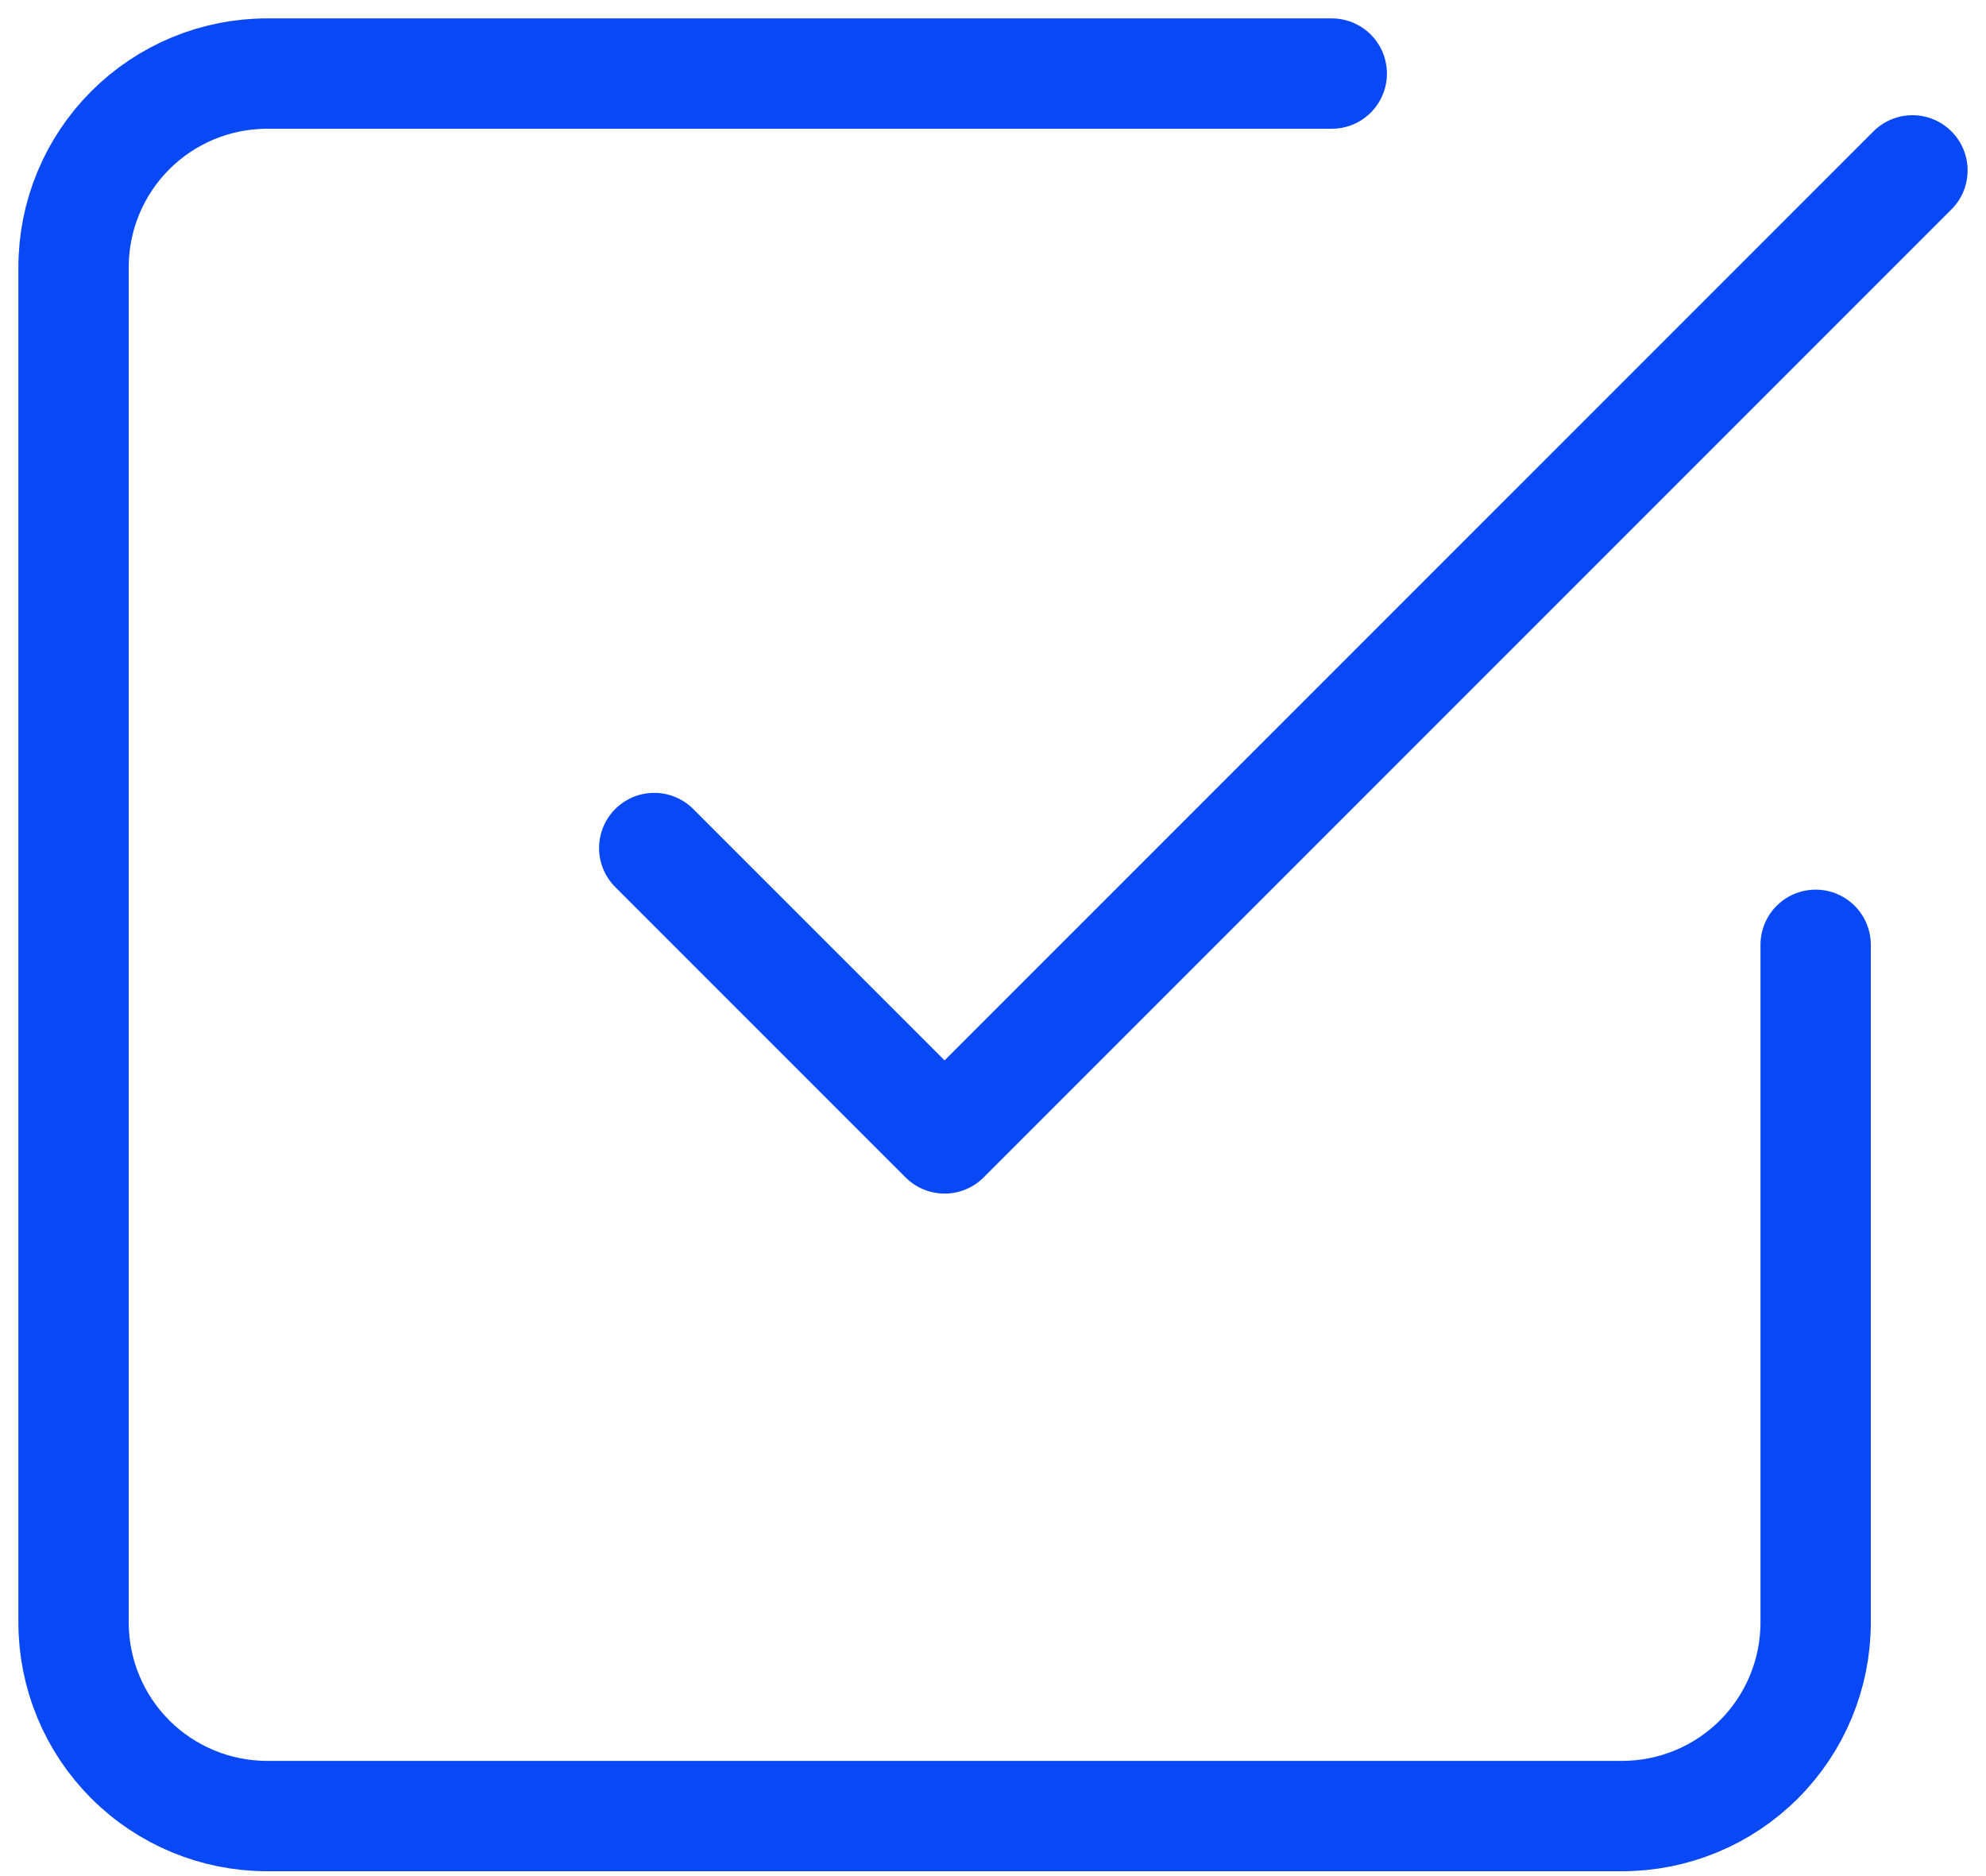 <svg xmlns="http://www.w3.org/2000/svg" width="54" height="51" viewBox="0 0 54 51" fill="none"><path d="M17.789 23.053L25.684 30.947L52 4.632" stroke="#0949F5" stroke-width="3" stroke-linecap="round" stroke-linejoin="round"></path><path d="M49.368 25.684V44.105C49.368 45.501 48.814 46.84 47.827 47.827C46.84 48.814 45.501 49.368 44.105 49.368H7.263C5.867 49.368 4.529 48.814 3.542 47.827C2.555 46.84 2 45.501 2 44.105V7.263C2 5.867 2.555 4.529 3.542 3.542C4.529 2.555 5.867 2 7.263 2H36.211" stroke="#0949F5" stroke-width="3" stroke-linecap="round" stroke-linejoin="round"></path></svg>